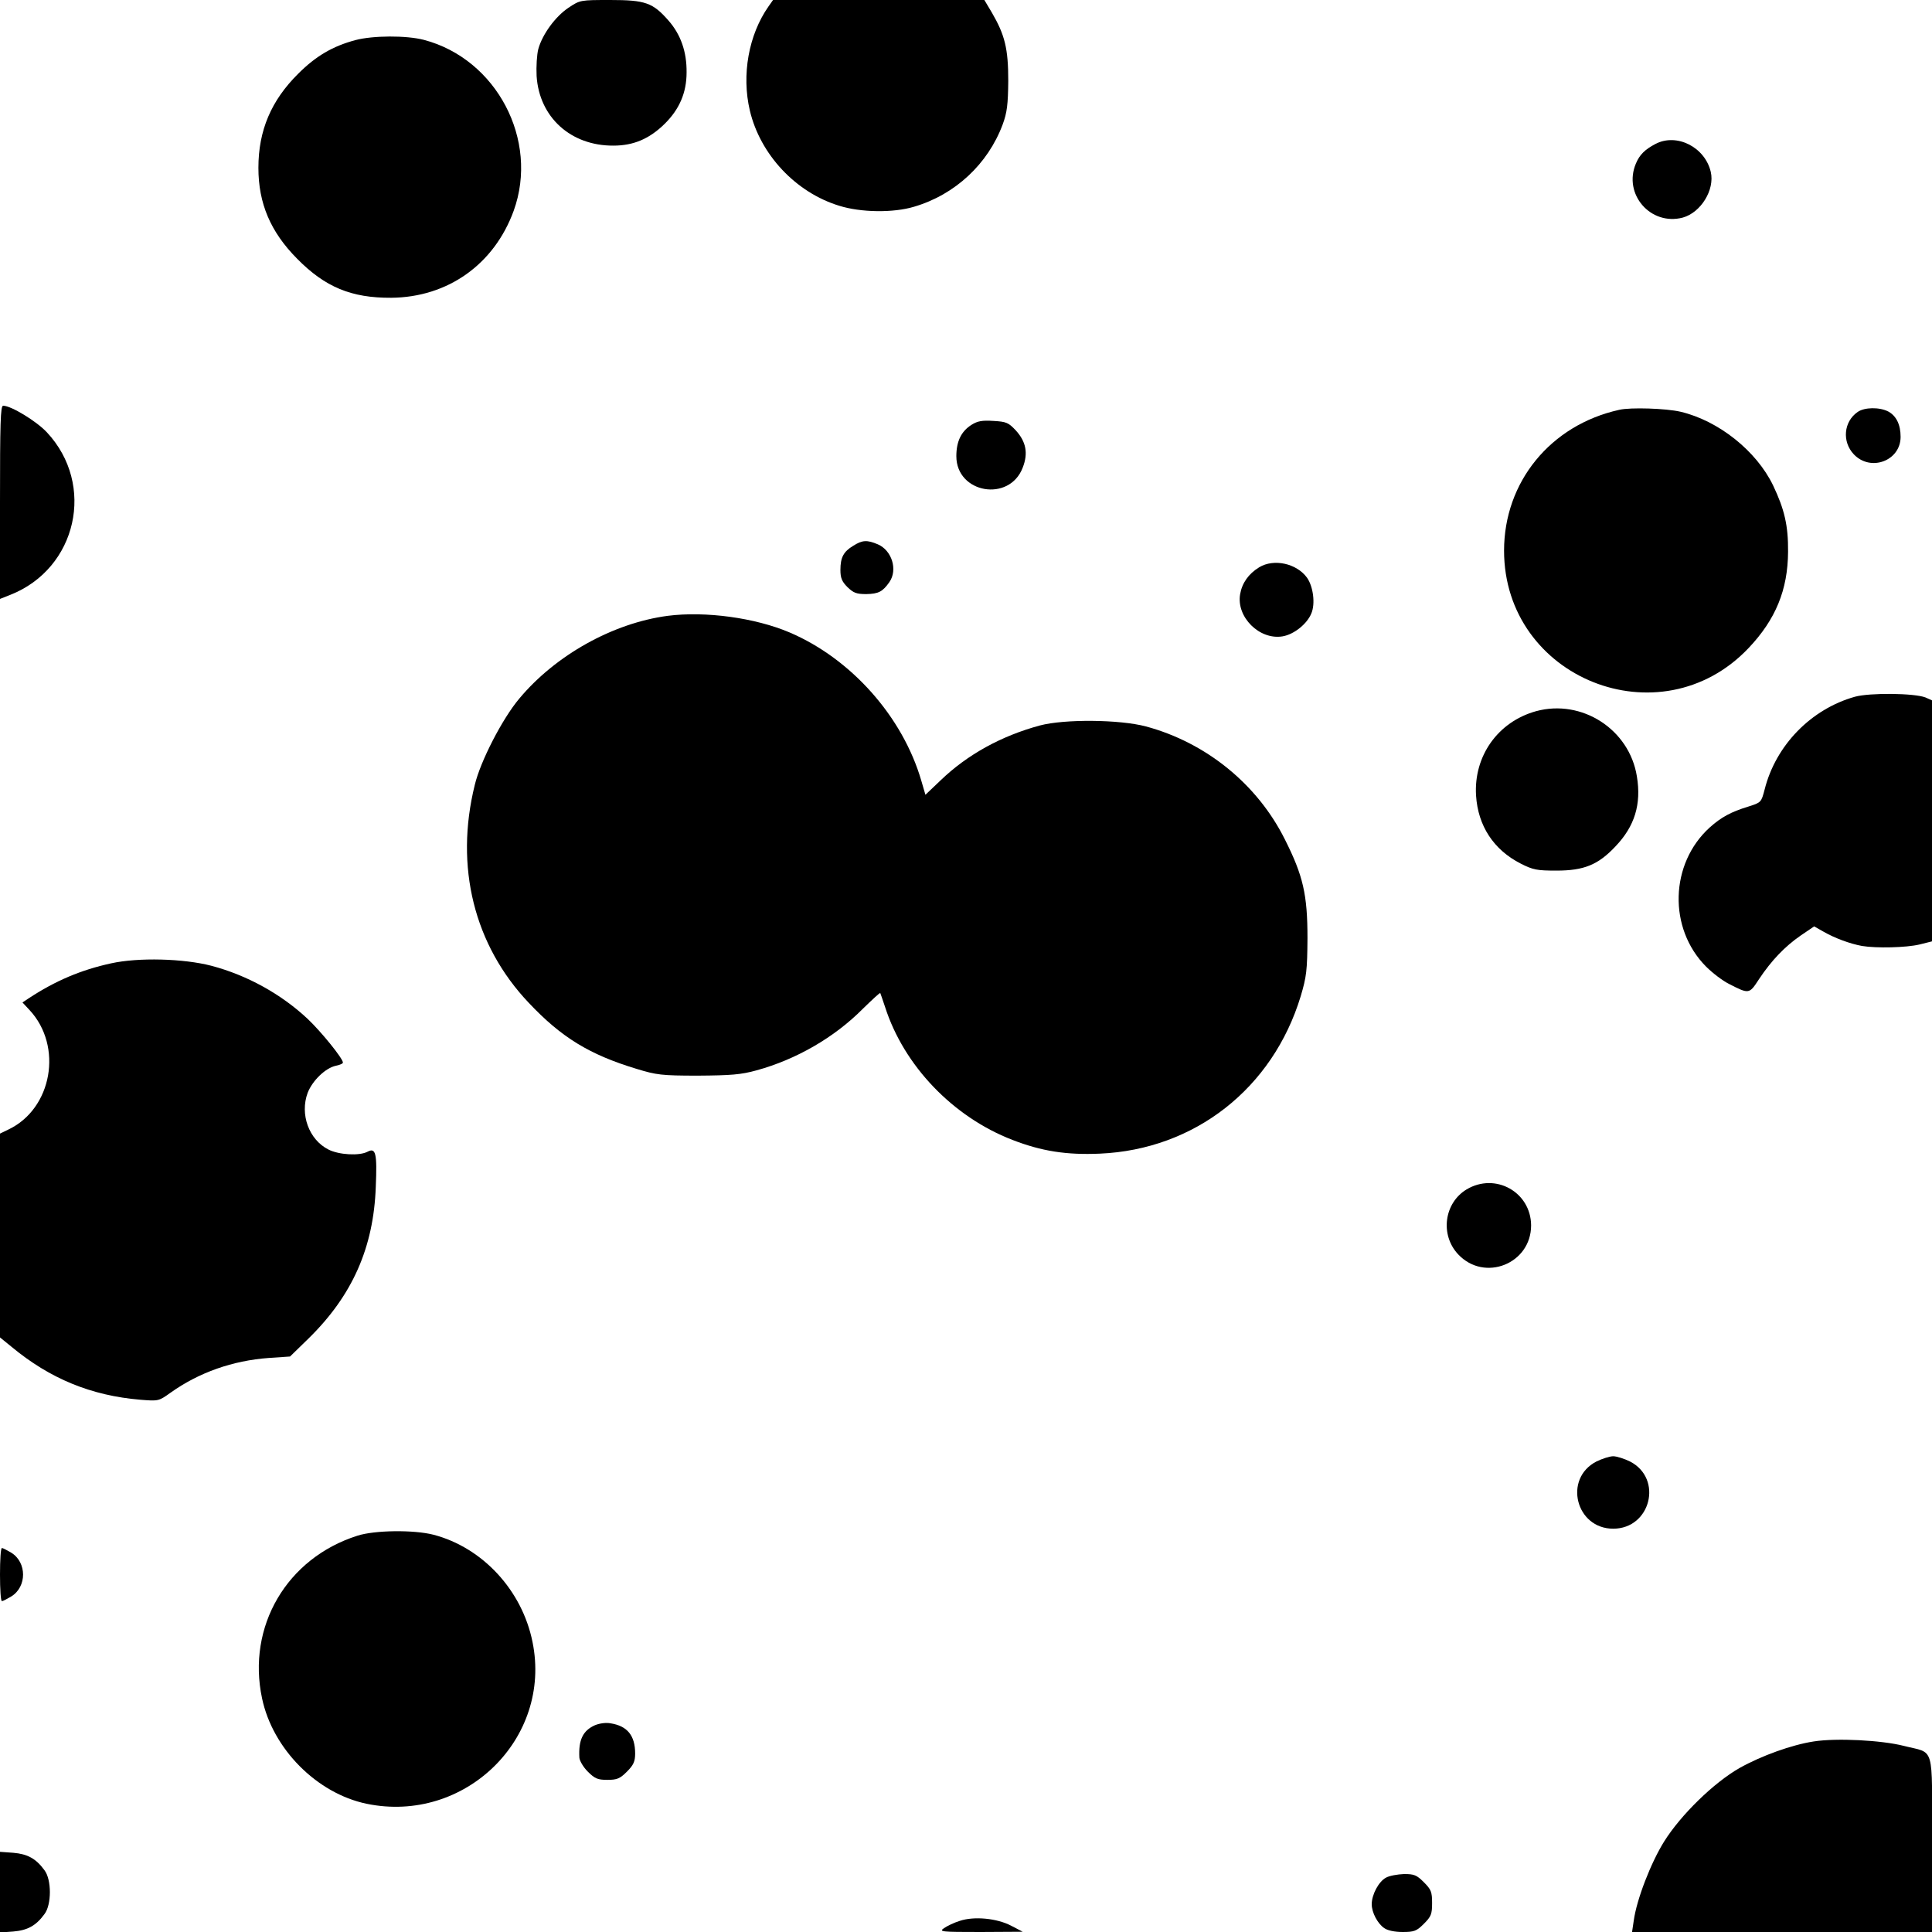 <?xml version="1.0" standalone="no"?>
<!DOCTYPE svg PUBLIC "-//W3C//DTD SVG 20010904//EN"
 "http://www.w3.org/TR/2001/REC-SVG-20010904/DTD/svg10.dtd">
<svg version="1.0" xmlns="http://www.w3.org/2000/svg"
 width="800pt" height="800pt" viewBox="0 0 800 800"
 preserveAspectRatio="xMidYMid meet">
<g transform="translate(0,800) scale(0.1,-0.1)"
fill="#000000" stroke="none">
<path d="M2354 7968 c-55 -37 -108 -110 -125 -171 -6 -23 -9 -73 -7 -112 11
-171 142 -289 318 -288 83 0 149 28 212 90 61 60 91 129 91 213 1 85 -24 157
-75 215 -65 74 -96 85 -241 85 -124 0 -125 0 -173 -32z"/>
<path d="M3182 7973 c-82 -117 -112 -283 -77 -431 43 -182 190 -339 370 -394
89 -28 224 -30 310 -4 170 50 306 177 367 341 18 49 22 82 23 180 0 134 -14
190 -68 283 l-31 52 -437 0 -438 0 -19 -27z"/>
<path d="M1472 7834 c-94 -25 -164 -66 -237 -139 -112 -111 -165 -235 -165
-390 0 -147 50 -265 160 -376 116 -118 225 -163 390 -162 234 2 426 138 507
360 106 293 -71 629 -372 708 -73 19 -212 18 -283 -1z"/>
<path d="M6855 7404 c-44 -23 -66 -45 -81 -81 -54 -127 61 -259 194 -224 75
21 133 115 116 189 -24 103 -141 162 -229 116z"/>
<path d="M0 5920 l0 -400 43 17 c276 109 354 456 151 673 -43 46 -148 110
-181 110 -11 0 -13 -72 -13 -400z"/>
<path d="M6705 6303 c-285 -63 -477 -299 -477 -583 0 -529 647 -788 1012 -404
113 119 163 242 164 399 1 109 -15 176 -62 275 -69 143 -226 268 -383 305 -59
14 -208 19 -254 8z"/>
<path d="M7692 6294 c-58 -40 -65 -123 -16 -175 70 -74 194 -27 194 72 0 51
-18 87 -51 105 -37 19 -99 18 -127 -2z"/>
<path d="M4023 6241 c-43 -27 -63 -69 -63 -130 0 -154 220 -192 275 -47 23 59
14 107 -29 154 -30 32 -39 36 -92 39 -46 3 -66 0 -91 -16z"/>
<path d="M3533 5740 c-40 -24 -53 -48 -53 -100 0 -33 6 -48 29 -71 25 -24 37
-29 78 -29 51 1 68 10 96 50 35 51 10 131 -48 156 -45 19 -64 18 -102 -6z"/>
<path d="M5214 5651 c-44 -27 -71 -65 -79 -112 -16 -94 80 -190 176 -174 47 8
101 51 119 95 17 40 8 111 -18 148 -43 59 -137 80 -198 43z"/>
<path d="M2765 5450 c-227 -30 -465 -163 -615 -343 -70 -83 -161 -260 -184
-357 -84 -339 -3 -664 224 -903 135 -143 251 -214 446 -273 82 -25 103 -28
254 -28 137 1 178 4 243 22 164 45 322 136 440 255 38 37 70 67 72 65 1 -2 10
-28 20 -58 78 -243 281 -455 527 -550 121 -47 224 -63 362 -57 393 17 716 270
832 652 24 81 27 106 28 240 0 181 -18 259 -94 410 -114 228 -326 400 -575
467 -109 29 -337 31 -439 4 -159 -43 -300 -120 -412 -228 l-62 -59 -17 58
c-77 265 -290 505 -545 614 -143 61 -349 89 -505 69z"/>
<path d="M7681 5115 c-182 -51 -328 -201 -374 -384 -14 -53 -14 -54 -68 -71
-72 -22 -112 -44 -159 -86 -166 -150 -173 -419 -15 -577 26 -26 68 -58 94 -71
84 -43 84 -43 125 20 52 78 107 135 172 180 l56 38 39 -22 c47 -27 110 -50
159 -59 60 -10 183 -7 238 6 l52 13 0 499 0 499 -27 12 c-46 18 -230 20 -292
3z"/>
<path d="M6360 5055 c-158 -44 -258 -186 -248 -349 8 -126 73 -225 185 -282
51 -26 68 -29 148 -29 114 0 173 24 245 101 79 83 107 174 88 289 -31 195
-228 322 -418 270z"/>
<path d="M460 4011 c-124 -27 -231 -72 -343 -146 l-24 -16 29 -31 c140 -150
94 -409 -87 -495 l-35 -17 0 -422 0 -422 48 -39 c159 -132 330 -202 533 -219
75 -6 76 -6 125 29 118 84 257 133 407 144 l88 6 78 76 c180 177 268 375 277
626 6 140 0 164 -34 146 -34 -18 -119 -13 -162 9 -81 41 -119 146 -86 235 20
51 74 103 117 112 16 3 29 9 29 13 0 17 -90 128 -146 181 -110 103 -251 181
-399 220 -115 30 -302 35 -415 10z"/>
<path d="M6073 3075 c-93 -56 -111 -188 -35 -269 109 -116 302 -39 302 120 -1
138 -148 220 -267 149z"/>
<path d="M6610 1948 c-137 -71 -85 -278 70 -278 155 0 207 207 70 278 -24 12
-56 22 -70 22 -14 0 -46 -10 -70 -22z"/>
<path d="M1480 1641 c-293 -93 -458 -376 -395 -673 44 -210 227 -394 433 -437
406 -84 769 269 687 670 -43 214 -207 391 -410 444 -82 21 -244 19 -315 -4z"/>
<path d="M0 1480 c0 -60 3 -110 8 -110 4 0 21 9 38 19 66 40 66 142 0 182 -17
10 -34 19 -38 19 -5 0 -8 -49 -8 -110z"/>
<path d="M2463 856 c-49 -22 -68 -60 -64 -134 1 -13 16 -39 35 -58 29 -29 41
-34 81 -34 40 0 52 5 81 34 27 27 34 42 34 75 0 74 -32 114 -101 125 -20 4
-47 0 -66 -8z"/>
<path d="M7510 789 c-91 -14 -216 -59 -307 -110 -107 -61 -243 -194 -312 -304
-55 -88 -114 -240 -126 -328 l-7 -47 621 0 621 0 0 365 c0 420 14 372 -118
406 -91 23 -277 33 -372 18z"/>
<path d="M0 165 l0 -167 55 4 c59 5 94 24 129 72 30 39 30 143 0 182 -35 48
-70 67 -129 72 l-55 4 0 -167z"/>
<path d="M5739 225 c-30 -16 -59 -70 -59 -110 0 -34 24 -80 52 -99 14 -10 44
-16 76 -16 48 0 58 4 88 34 30 30 34 40 34 86 0 46 -4 56 -34 86 -30 30 -40
34 -82 34 -27 -1 -61 -7 -75 -15z"/>
<path d="M3974 46 c-23 -7 -52 -21 -65 -30 -22 -15 -13 -16 151 -16 l175 1
-48 25 c-59 31 -154 40 -213 20z"/>
</g>
</svg>
